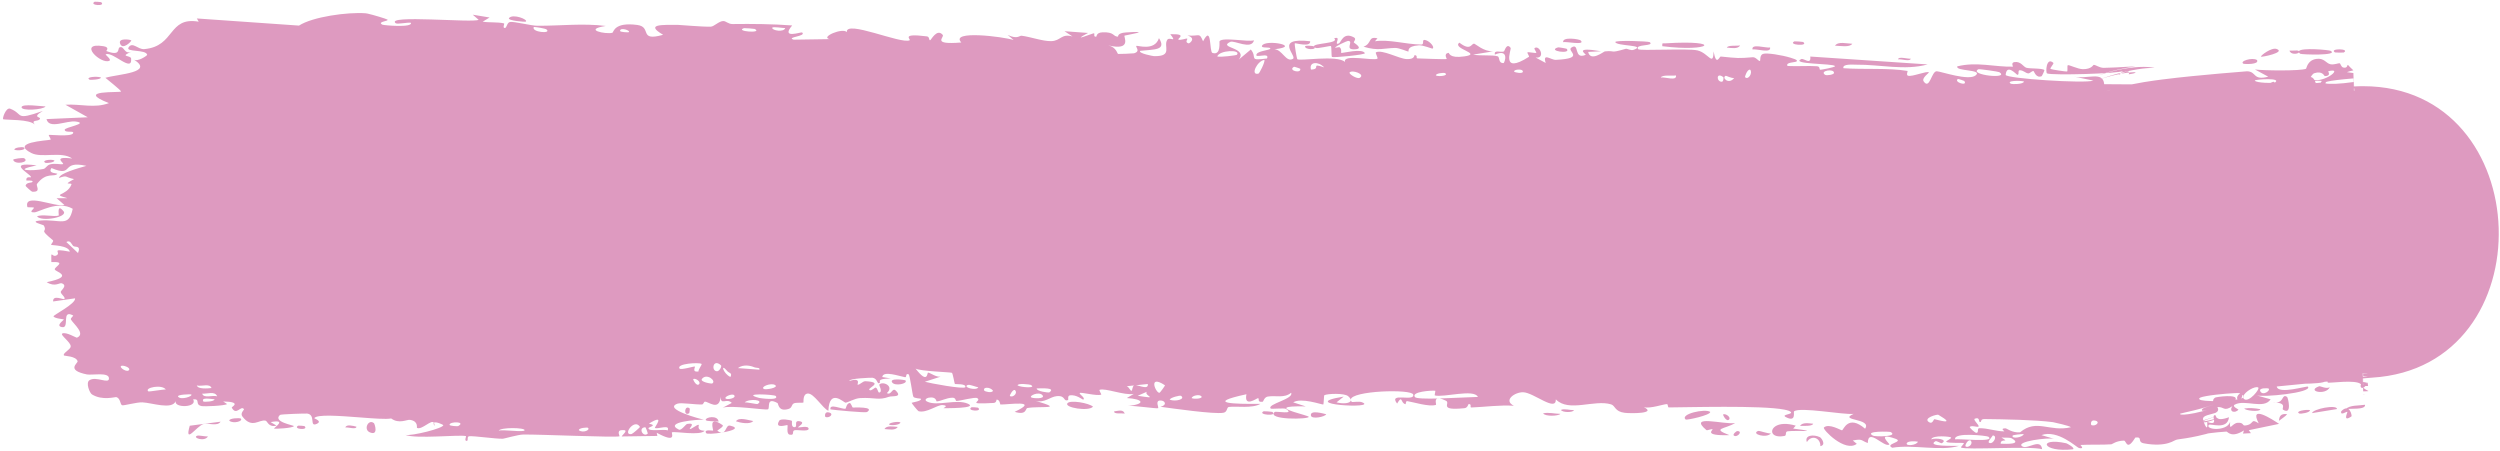 <svg width="804" height="145" viewBox="0 0 804 145" fill="none" xmlns="http://www.w3.org/2000/svg">
<path d="M63.461 140.111C63.954 139.943 65.966 140.415 66.868 140.359C65.791 142.215 61.66 140.719 63.461 140.111ZM157.451 5.626C156.707 6.075 155.966 6.524 155.227 6.973C157.29 7.318 160.115 7.037 162.074 7.519C162.394 7.6 161.531 8.926 162.291 9.002C163.052 9.078 162.943 7.238 164.059 7.065C165.381 6.878 170.829 8.274 172.816 8.286C180.241 8.32 187.463 7.425 194.81 8.346C187.273 9.544 194.817 11.089 196.918 10.546C197.397 10.42 197.35 7.002 204.96 8.027C209.792 8.677 205.206 13.461 213.262 11.189C207.191 7.641 213.205 8.011 218.083 8.003C218.955 8.001 225.624 8.659 228.607 8.573C229.625 8.542 231.219 6.787 232.578 6.77C233.513 6.759 234.199 7.752 235.593 7.733C241.959 7.651 248.381 7.714 254.768 8.184C250.921 12.699 257.667 10.207 257.969 10.434C259.472 11.715 252.542 11.919 255.262 12.759C259.085 12.7 262.943 12.642 266.799 12.583C263.674 11.95 271.028 8.803 272.343 10.336C271.835 6.262 289.751 14.252 292.532 12.956C293.114 12.682 289.393 10.593 298.1 11.701C299.037 11.824 298.655 13.041 299.15 12.938C299.446 12.876 301.317 9.02 303.177 11.213C303.858 12.014 299.338 14.475 309.157 13.66C305.347 9.611 322.778 11.809 325.977 12.872C325.345 12.326 324.714 11.779 324.083 11.233C327.232 12.738 327.837 11.403 328.552 11.492C331.434 11.85 335.364 13.294 338.056 13.229C341.205 13.154 341.269 10.689 344.917 11.728C344.058 11.165 343.199 10.602 342.341 10.039C344.872 10.225 347.402 10.411 349.931 10.597C343.996 13.733 351.193 10.78 351.664 10.72C352.415 10.617 351.31 11.93 352.567 11.791C352.697 11.766 352.537 10.504 354.471 10.405C358.511 10.201 357.839 11.769 359.533 11.788C359.688 11.783 359.169 10.638 362.1 10.433C371.425 9.78 362.035 11.301 361.674 11.45C361.201 11.646 364.287 16.451 356.427 14.601C359.067 15.193 359.288 17.295 359.586 17.353C359.848 17.402 364.452 17.206 364.707 17.139C366.983 16.476 365.025 15.001 365.471 14.754C365.837 14.555 371.334 16.541 372.722 12.261C375.283 16.291 371.123 15.838 366.666 16.352C366 17.154 370.862 18.052 371.118 18.055C377.405 18.183 373.994 14.84 375.414 12.78C376.159 11.703 378.67 13.988 376.37 11.006C382.088 10.819 378.589 12.443 378.951 12.703C379.501 13.084 381.521 12.287 381.769 12.404C382.133 12.578 380.833 13.565 382.275 13.954C382.514 14.011 384.886 12.315 381.894 11.415C385.91 11.75 385.609 10.254 386.908 13.284C389.794 7.666 388.842 16.682 389.923 17.024C392.797 17.924 392.053 13.449 392.21 13.235C393.28 11.865 401.302 13.568 403.292 12.968C402.443 16.162 396.931 12.867 395.665 13.463C391.454 15.446 401.502 15.194 398.39 19.163C399.682 18.082 400.971 17.001 402.26 15.921C404.522 18.563 401.215 19.624 407.463 18.809C408.53 16.593 403.052 19.069 404.177 17.329C404.842 16.308 408.457 16.163 408.539 15.619C408.624 14.963 405.346 15.672 405.881 14.673C407.029 12.517 418.968 14.847 409.822 15.843C412.369 15.86 413.586 20.223 415.815 18.919C417.252 18.072 409.393 11.915 421.352 13.267C421.565 15.32 416.552 13.77 416.416 13.923C416.227 14.146 417.042 18.785 417.196 19.017C417.738 19.779 430.029 17.565 432.58 19.941C431.631 17.25 441.785 19.658 442.968 18.869C443.273 18.651 442.187 16.992 442.511 16.825C444.536 15.837 449.858 18.869 452.335 18.997C455.109 19.141 454.784 17.721 454.939 17.726C456.156 17.831 455.163 18.768 455.908 18.781C457.063 18.8 464.874 19.159 465.258 18.967C465.374 18.907 464.139 17.267 465.839 16.996C466.131 16.949 465.918 18.859 470.922 18.135C477.042 17.267 466.77 15.669 469.338 13.718C473.143 16.65 473.117 13.822 474.165 14.065C474.531 14.154 477.218 16.614 480.165 16.522C478.044 16.869 475.912 17.215 473.77 17.561C475.862 18.026 479.921 17.588 481.615 18.099C482.443 18.348 481.718 20.308 483.524 20.292C483.905 20.277 485.531 15.498 480.749 17.56C480.405 15.834 482.64 16.999 483.691 16.534C483.852 16.462 484.526 13.605 485.827 15.416C486.137 15.861 482.45 24.16 491.681 18.287C491.977 18.098 490.982 17.029 491.272 16.817C491.472 16.674 493.775 17.145 494.032 17.001C494.296 16.847 493.205 15.68 493.52 15.461C495.135 14.333 497.125 18.914 493.857 18.502C494.942 19.085 496.024 19.669 497.102 20.252C496.01 16.807 498.82 19.323 500.347 19.249C510.19 18.773 503.652 16.416 505.364 15.298C508.098 13.504 505.93 19.317 509.947 17.638C510.319 17.48 505.558 14.9 514.92 16.489C513.481 16.557 512.149 16.627 510.755 16.697C511.476 20.021 515.764 16.569 516.111 16.529C519.853 16.149 517.327 17.293 522.851 15.697C523.343 15.553 524.39 16.391 525.435 16.004C529.772 14.41 519.767 14.874 519.486 13.528C519.4 12.87 530.148 13.246 530.585 13.566C532.164 14.979 525.579 14.077 526.818 15.817C527.336 16.437 542.722 15.483 545.913 16.21C549.485 17.055 550.97 21.57 551.091 16.53C551.992 21.497 552.927 18.137 553.407 18.18C559.026 18.742 559.023 18.792 563.707 18.404C564.711 18.319 565.63 19.837 566.004 19.59C566.226 19.441 565.845 17.827 566.93 17.351C568.049 16.872 573.109 17.725 575.857 18.564C576.914 18.867 577.667 19.169 577.84 19.407C578.219 19.928 576.883 19.953 575.829 20.168C575.108 20.324 574.532 20.581 574.844 21.201C575.168 21.222 575.49 21.238 575.81 21.249C578.714 21.346 581.473 21.119 584.274 21.304C585.571 21.394 584.887 22.405 585.446 22.435C585.605 22.45 590.355 21.629 590.137 21.248C589.593 20.364 575.595 20.714 579.31 18.988C580.048 18.655 582.538 21.054 582.183 18.183C594.791 19.048 607.394 19.897 619.94 20.717C612.505 22.759 604.685 20.726 596.928 20.803C595.866 20.811 592.455 20.479 592.838 21.933C599.192 22.412 607.375 21.784 613.446 22.814C613.638 22.848 612.912 24.139 613.631 24.355C614.986 24.76 619.639 22.726 620.337 23.278C620.469 23.406 617.894 25.086 618.656 26.186C620.621 29.01 621.156 22.822 622.876 22.918C624.306 22.998 633.163 26.102 635.385 24.233C637.79 22.244 628.769 22.986 629.471 21.344C635.685 19.762 641.547 21.594 647.361 21.437C647.459 21.432 646.616 20.133 647.863 19.962C649.953 19.665 650.672 21.503 651.715 21.804C652.851 22.125 656.943 21.887 657.481 22.557C657.55 22.645 656.718 24.459 656.589 24.509C654.775 25.249 654.146 22.884 654.002 22.853C653.415 22.76 652.823 23.66 652.271 23.602C651.359 23.506 650.86 22.666 649.611 22.583C648.748 22.522 649.55 24.134 648.768 24.055C648.502 24.019 645.376 20.326 645.021 24.065C644.877 25.267 670.828 26.927 673.223 25.919C670.99 25.48 668.873 25.034 666.719 24.583C671.194 25.684 676.317 22.656 676.708 27.074C679.483 27.112 682.211 27.134 684.51 27.126C685.607 27.126 686.703 27.107 687.031 27.115C687.143 27.128 687.179 27.117 686.007 27.274C685.854 27.296 685.683 27.32 685.495 27.349C685.284 27.38 685.007 27.424 684.72 27.471C684.418 27.522 684.157 27.568 683.728 27.649C683.297 27.73 682.823 27.826 682.319 27.937C681.247 28.172 679.822 28.527 678.272 29.009C676.847 29.453 675.733 29.874 677.139 29.382C682.068 27.77 683.684 27.551 685.522 27.137C687.061 26.823 688.407 26.588 689.498 26.409C691.786 26.036 693.549 25.799 695.348 25.567C698.827 25.123 701.914 24.795 704.971 24.487C711.062 23.878 716.851 23.388 722.623 22.928C725.826 22.991 724.374 25.986 729.469 24.665C728.045 23.891 726.621 23.118 725.19 22.348C727.918 22.708 739.773 22.86 741.599 22.121C741.823 22.024 741.966 19.427 744.89 18.953C747.481 18.535 748.07 20.422 749.519 20.672C750.73 20.878 752.035 20.266 752.433 20.341C752.737 20.403 752.86 21.575 753.623 21.722C754.728 21.954 754.857 21.281 754.944 20.997C754.992 20.855 755.046 20.809 755.252 21.021C755.44 21.235 755.825 21.7 756.797 22.573L760 126.781C760.511 126.764 760.734 126.742 760.92 126.722C760.735 126.722 760.514 126.724 760 126.722L756.801 22.633C756.361 22.731 755.935 22.832 755.624 22.926C755.347 23.017 755.062 23.11 754.759 23.204C755.062 23.234 755.358 23.276 755.647 23.327C755.968 23.377 756.412 23.427 756.853 23.489L760 125.864C760.845 125.856 761 125.842 761.198 125.832C761.368 125.822 761.451 125.814 761.513 125.806C761.632 125.79 761.657 125.777 761.662 125.765C761.66 125.74 761.638 125.716 761.606 125.692C761.546 125.644 761.414 125.597 761.318 125.547C761.149 125.445 760.944 125.34 760.736 125.231C760.382 125.01 760.096 124.772 759.933 124.53C759.601 124.047 759.965 123.542 761.216 123.146C761.498 123.061 761.488 123.31 761.506 123.576C761.507 123.842 761.556 124.125 761.604 124.123C761.602 124.122 761.581 124.123 761.468 124.126C761.408 124.128 761.328 124.13 761.164 124.134C760.972 124.137 760.824 124.145 760 124.147L756.959 25.203C747.647 25.984 747.055 26.562 747.931 26.831C748.467 26.964 749.726 27.008 751.287 26.942C752.922 26.874 754.329 26.722 757.031 26.368L760 122.98C760.819 122.979 760.957 122.973 761.144 122.971C761.304 122.969 761.38 122.968 761.437 122.968C761.545 122.968 761.563 122.971 761.562 122.975C761.555 122.982 761.532 122.991 761.496 123C761.434 123.017 761.269 123.04 761.191 123.061C761.013 123.102 760.751 123.151 760.527 123.203C760.139 123.303 759.62 123.426 759.27 123.559C757.637 121.934 748.909 123.345 748.612 123.026C748.18 122.562 749.642 121.145 747.596 120.068C747.173 119.837 735.474 121.308 739.602 118.875C740.447 118.372 746.115 118.608 747.459 118.483C744.121 115.043 736.843 120.507 736.002 120.415C732.583 120.011 742.384 117.017 734.717 116.949C728.824 116.899 734.452 119.035 732.239 120.159C730.996 120.789 724.237 118.469 724.587 121.87C722.338 122.342 723.576 120.474 723.29 120.358C723.01 120.256 718.606 121.494 717.161 120.849C716.98 120.769 717.446 118.969 717.256 118.834C716.871 118.603 712.69 119.179 712.595 119.337C712.495 119.448 713.531 120.945 713.16 121.343C712.708 121.797 708.797 121.674 709.578 122.073C709.632 122.238 709.471 122.348 709.688 122.412C709.799 122.445 709.921 122.472 710.125 122.496C710.337 122.519 710.555 122.545 710.786 122.578C711.781 122.708 712.787 122.976 712.44 123.865C712.137 123.824 711.828 123.812 711.532 123.825C711.204 123.839 710.868 123.88 710.592 123.94C710.291 124.001 709.996 124.085 709.836 124.18C709.741 124.228 709.698 124.278 709.751 124.325C709.806 124.368 709.987 124.418 710.965 124.362C710.42 124.524 708.696 124.489 708.143 124.617C705.207 125.244 700.405 125.79 697.569 126.153C699.081 126.025 706.533 126.038 708.223 125.938C708.791 125.806 710.564 125.841 711.123 125.675C710.784 125.724 710.583 125.753 710.434 125.777C710.547 125.97 710.726 126.14 711.193 126.256C710.627 126.424 708.833 126.388 708.258 126.521C707.436 127.562 703.576 128.21 699.922 127.967C696.323 127.736 693.783 126.837 696.991 126.279C692.591 126.862 695.461 127.787 692.79 128.438C692.108 128.677 685.446 127.297 684.014 127.234C683.789 127.35 690.569 129.956 689.069 130.113C687.733 130.332 681.654 129.153 676.03 126.764C670.367 124.452 665.665 121.252 665.051 120.7C661.31 117.695 676.355 125.629 678.41 124.703C678.34 124.87 666.821 116.454 667.16 116.031C667.404 114.991 670.29 116.807 673.403 118.313C676.503 119.853 679.723 121.019 679.249 119.861C675.937 118.074 672.876 116.017 670.159 113.827C680.459 120.096 704.013 123.506 707.927 121.042C708.439 120.923 710.033 120.955 710.536 120.806C709.833 120.805 709.654 120.726 709.526 120.638C709.409 120.548 709.425 120.438 709.413 120.321C709.421 120.346 709.378 120.394 710.474 120.294C709.977 120.441 708.401 120.409 707.896 120.527C702.644 121.283 692.325 120.562 685.881 117.757C679.205 115.058 675.905 111.558 677.025 109.704C677.964 108.133 685.314 110.239 685.241 109.545C684.722 107.732 675.06 104.748 674.93 104.275C674.744 104.019 674.693 103.855 674.75 103.77C674.751 103.77 674.751 103.77 674.751 103.77C675.054 103.342 678.093 104.924 681.535 106.181C684.953 107.481 688.636 108.31 689.027 108.173C690.282 107.738 685.82 102.481 686.282 101.738C686.509 101.9 695.143 103.627 692.66 101.493C690.15 99.617 683.814 96.514 683.76 96.179C683.398 95.488 685.878 96.559 688.703 97.337C691.524 98.156 694.568 98.553 694.78 98.35C694.941 98.258 689.5 94.968 689.618 94.409C689.642 94.013 694.207 94.697 696.07 93.631C697.427 92.92 694.311 91.362 694.948 91.345C695.159 91.358 697.472 91.971 699.705 92.182C701.958 92.424 703.953 92.334 704.121 92.246C704.651 91.981 702.924 90.783 703.183 90.477C703.579 90.068 705.756 90.432 705.437 89.992C705.363 89.824 703.147 88.842 700.983 87.41C698.811 86.004 697.095 84.136 697.289 83.615C697.581 82.733 699.523 83.832 700.671 83.856C701.915 83.863 701.57 83.232 699.144 78.923C699.119 78.884 697.479 78.958 697.447 78.88C697.184 77.308 701.714 76.752 696.878 75.274C701.672 75.961 701.821 74.605 701.38 73.866C700.874 72.983 700.016 71.78 700.898 70.374C701.533 69.344 703.436 69.025 703.52 68.801C703.324 67.25 702.697 68.417 702.599 67.634C702.568 67.23 704.085 65.635 703.73 64.554C703.632 64.281 703.262 64.189 703.069 64.132C702.863 64.076 702.755 64.07 702.756 64.015C702.889 63.006 703.272 61.978 703.399 61.27C703.5 60.793 703.788 60.845 703.826 60.773C703.995 60.633 704.017 58.587 703.911 57.888C703.845 57.34 704.542 56.633 704.508 56.395C703.72 54.839 703.128 58.394 704.096 53.52C704.189 53.217 704.956 53.458 705.008 53.417C705.87 52.164 704.17 51.726 704.075 50.623C703.613 48.607 706.182 49.947 704.103 48.373C705.725 47.187 707.893 47.601 710.232 49.247C706.754 46.842 704.075 45.521 703.894 44.096C703.592 42.913 704.005 40.746 710.533 42.862C706.672 41.652 707.618 39.198 706.412 38.901C706.025 38.821 704.423 39.384 703.756 39.306C703.1 39.216 702.793 38.348 703.341 35.135C703.415 34.734 704.086 34.778 704.854 34.77C705.602 34.759 706.325 34.684 705.783 33.81C699.171 34.078 704.944 32.638 705.699 32.543C705.734 31.996 705.21 31.543 704.442 31.228C703.711 30.909 702.61 30.766 702.471 30.684L699.698 30.935C700.616 30.811 701.138 30.753 701.629 30.698C701.913 30.668 701.984 30.657 702.147 30.639C702.292 30.623 702.434 30.608 702.573 30.593C703.178 30.533 703.557 30.499 704.003 30.467C704.473 30.433 704.84 30.414 705.244 30.397C705.65 30.38 706.074 30.368 706.441 30.363C708.058 30.337 709.53 30.388 711.038 30.444C713.946 30.562 716.405 30.732 717.349 30.533C720.336 29.889 722.844 26.8 723.499 26.766C725.646 26.664 723.938 28.252 724.443 28.783C724.946 29.308 730.898 26.144 731.205 26.29C732.409 26.872 731.297 28.71 731.424 28.795C732.929 29.82 741.014 28.059 743.303 28.375C743.193 27.22 738.609 27.331 741.374 25.346C744.6 23.033 745.035 28.125 745.124 28.346C747.287 28.245 749.426 28.145 751.58 28.046C752.695 27.995 753.751 27.947 754.844 27.897C755.127 27.885 755.394 27.873 755.645 27.861C755.934 27.848 756.233 27.835 756.49 27.824C756.706 27.814 757.1 27.797 757.345 27.787C757.448 27.782 757.677 27.773 757.839 27.766C757.924 27.762 758.007 27.759 758.093 27.756C758.188 27.752 758.296 27.748 758.459 27.743C758.545 27.74 758.643 27.737 758.816 27.733C759.02 27.729 759.155 27.72 760 27.718C816.23 27.771 819.008 118.05 762.881 121.45C754.162 122.144 742.355 123.245 732.199 124.295C732.64 126.973 741.977 124.014 742.248 124.355C743.697 126.33 727.595 127.855 725.624 127.131C727.148 127.559 728.695 127.987 730.237 128.419C728.028 131.782 722.021 128.34 718.705 130.123C717.643 130.698 719.922 131.644 719.894 131.73C718.778 133.08 716.645 132.396 717.962 130.598C715.124 132.512 715.357 130.75 713.11 130.912C713.005 130.921 714.069 132.049 712.472 132.791C712.086 132.967 710.867 133.198 709.92 133.515C708.909 133.841 708.419 134.215 708.497 134.761C708.425 135.243 710.194 139.895 709.84 135.696C713.955 137.154 710.755 133.619 712.41 133.481C712.737 133.465 712.208 135.878 716.843 134.184C716.341 138.5 710.8 136.046 710.357 136.653C709.774 137.279 710.843 137.922 712.596 137.946C714.33 137.971 716.66 137.401 717.211 135.672C716.937 139.035 717.807 136.044 719.688 135.961C721.73 135.873 720.981 136.95 722.076 136.831C725.143 136.513 723.605 134.337 726.401 136.149C723.189 129.946 730.724 134.824 732.949 136.321C729.656 136.984 726.394 137.659 723.219 138.345C723.441 138.664 723.663 138.983 723.886 139.303C723.022 139.35 722.201 139.393 721.348 139.442C721.446 139.101 721.544 138.76 721.643 138.419C717.585 141.029 716.393 138.782 716.044 138.796C714.218 138.906 712.349 139.093 710.869 139.284C710.147 139.376 709.515 139.474 709.372 139.495C709.314 139.502 709.352 139.498 709.84 139.388C710.101 139.328 710.464 139.243 711.036 139.093C711.757 138.9 712.756 138.63 714.392 138.072C715.5 137.678 714.04 138.223 712.205 138.793C710.241 139.402 708.415 139.863 706.846 140.208C703.886 140.851 701.996 141.099 700.688 141.274C699.227 141.456 699.123 142.007 697.34 142.501C695.78 142.968 693.129 143.276 689.445 142.572C687.161 142.117 689.259 140.393 686.723 140.716C683.908 145.292 683.885 141.691 683.056 141.702C680.574 141.746 679.283 142.872 679.011 142.887C676.212 143.094 672.021 142.928 669.062 143.096C669.004 143.113 670.615 144.495 668.603 144.088C667.916 143.944 661.792 138.036 656.521 139.931C657.897 140.337 659.197 140.742 660.646 141.146C658.971 140.589 647.713 142.003 650.45 143.602C652.128 144.581 656.301 140.799 656.745 144.461C652.97 143.363 632.164 144.801 630.667 143.923C630.445 143.799 631.838 142.627 631.53 142.471C631.284 142.353 626.529 142.578 625.951 142.114C625.589 141.838 627.644 141.136 627.48 140.705C627.379 140.4 621.484 139.816 621.074 141.299C622.6 140.722 626.645 141.295 624.5 142.523C624.226 142.675 622.801 141.697 622.456 141.89C619.34 143.674 628.535 143.354 630.011 143.385C624.265 145.215 615.168 142.857 608.559 143.996C605.88 142.717 612.569 142.159 609.548 141.088C603.208 138.866 607.832 142.776 607.635 142.931C605.99 144.158 600.748 137.376 600.681 142.476C598.4 141.672 599.172 141.042 595.854 141.656C596.286 142.017 596.716 142.377 597.144 142.737C593.363 145.632 586.045 138.057 586.553 137.497C588.16 136.002 592.068 138.44 592.391 138.388C592.876 138.311 594.333 133.16 599.812 137.873C602.168 134.439 590.992 135.391 596.126 133.106C592.781 133.443 579.002 130.796 576.955 132.283C576.706 132.478 577.79 135.955 574.318 134.134C572.665 133.267 576.684 133.297 575.933 132.496C575.654 132.197 574.94 131.949 573.876 131.743C566.548 130.273 541.935 131.023 536.686 131.031C536.309 131.028 536.468 129.958 536.097 129.96C534.963 129.969 530.744 131.488 528.662 130.953C532.964 133.024 524.468 133.014 522.462 132.756C519.286 132.36 519.513 130.476 518.136 130.047C512.744 128.392 504.491 132.713 500.361 128.437C500.47 132.6 493.242 126.253 489.869 126.148C487.229 126.064 483.303 128.738 486.862 130.488C482.215 130.202 477.547 130.883 473.222 131.047C472.512 131.074 473.515 129.864 472.301 129.951C472.19 129.967 472.014 131.17 470.969 131.274C462.389 132.148 466.621 129.672 465.037 128.886C464.156 128.446 463.502 128.223 463.02 128.143C467.955 128.01 473.77 127.656 475.3 127.653C474.035 124.964 464.233 127.937 461.416 127.161C461.318 127.133 461.692 125.673 461.592 125.661C461.59 125.661 461.588 125.661 461.586 125.661C460.53 125.526 453.681 125.926 455.051 127.704C455.42 128.18 458.575 128.244 462.284 128.162C461.274 128.47 461.989 130.129 461.81 130.195C459.657 130.964 454.367 129.249 452.521 128.993C452.098 128.937 452.107 129.991 452.037 129.992C450.354 129.718 451.11 126.725 449.31 129.79C446.332 125.979 455.039 129.353 454.496 126.906C454.089 125.024 434.372 125.617 434.409 128.571C434.348 128.254 434.088 127.856 433.545 127.399C432.344 126.383 426.867 126.577 425.905 127.101C425.743 127.204 425.746 130.071 425.547 130.093C425.034 130.148 418.426 127.761 415.896 129.401C417.234 129.832 418.57 130.262 419.904 130.692C411.785 130.544 413.012 131.423 415.707 132.338C415.843 132.348 415.972 132.46 416.101 132.474C418.188 133.152 420.858 133.819 420.894 134.046C421.045 134.912 407.221 135.099 409.931 132.497C410.313 132.142 416.681 133.461 413.556 131.497C413.011 131.153 408.887 131.607 408.673 131.393C407.26 129.973 416.276 128.317 415.218 126.319C413.005 128.153 410.23 127.103 407.714 127.535C406.568 127.73 406.268 129.161 406.126 129.185C404.034 129.516 405.236 128.034 404.539 128.057C404.166 128.075 399.982 131.193 400.854 126.79C387.189 129.75 397.045 129.958 405.355 129.886C402.699 131.44 397.556 130.551 395.226 130.875C394.391 130.993 394.853 132.478 393.439 132.743C390.529 133.288 376.785 131.298 373.195 130.821C375.409 130.347 374.8 128.727 373.097 128.802C371.393 128.877 372.776 131.051 372.439 131.275C372.08 131.506 364.113 130.322 362.775 130.57C368.81 129.924 367.488 128.293 362.382 128.015C363.131 127.57 363.879 127.124 364.628 126.679C361.618 127.262 355.378 124.683 353.633 125.373C353.36 125.484 354.305 126.852 354.151 126.914C352.622 127.453 347.489 125.968 347.239 126.422C347.027 126.801 349.205 127.977 348.376 128.515C348.202 128.629 346.119 126.762 344.018 127.165C343.239 127.312 343.679 128.596 343.482 128.666C341.839 129.243 342.847 127.119 339.861 127.399C337.674 127.607 336.004 129.669 333.006 128.909C342.844 131.796 334.547 130.499 330.395 131.22C329.729 131.334 330.249 133.659 326.312 132.447C334.831 128.449 323.956 130.185 321.735 130.091C321.613 130.074 321.605 128.549 320.518 128.501C320.426 128.5 320.536 129.533 319.523 129.59C309.931 130.127 316.08 129.096 314.283 128.04C313.521 127.59 308.829 128.946 307.568 128.954C307.279 128.951 307.435 127.883 306.316 127.901C304.337 127.935 302.543 129.036 301.238 129.098C301.086 129.1 301.116 127.41 298.637 127.905C297.941 128.043 297.15 128.626 298.123 129.133C301.351 130.801 307.625 128.172 311.3 129.847C314.646 131.373 303.986 131.278 303.436 131.274C303.233 131.275 305.329 130.481 303.222 130.269C301.422 130.092 298.069 132.938 295.408 132.245C295.208 132.193 293.104 129.672 293.207 129.53C293.301 129.426 296.614 128.961 296.148 128.235C296.096 128.152 293.997 128.123 293.733 127.584C293.411 126.928 292.644 120.54 292.199 120.371C291.057 119.951 291.774 121.42 291.033 121.303C289.439 121.055 283.963 119.052 283.737 121.255C284.645 121.406 285.553 121.557 286.461 121.707C281.388 121.824 283.53 122.811 282.803 123.209C282.021 123.64 282.28 121.705 280.58 121.485C280.225 121.437 273.016 121.685 273.137 122.502C277.13 121.293 275.609 123.659 275.791 123.706C276.483 123.877 277.402 122.552 278.336 122.599C284.872 122.952 278.238 124.931 279.768 125.51C280.293 125.706 281.373 124.581 281.597 124.644C282.323 124.85 282.303 126.354 282.793 126.243C283.937 125.986 282.655 123.829 282.747 123.721C283.792 122.411 287.749 124.155 285.213 126.415C286.687 127.282 286.923 124.473 288.083 125.623C290.391 127.902 286.873 127.253 285.911 127.602C282.448 128.861 281.5 127.76 276.604 128.023C274.846 128.115 272.744 129.436 271.931 129.494C271.417 129.529 266.708 124.67 266.407 132.108C264.566 131.348 261.712 126.38 259.768 126.562C258.024 126.728 258.521 129.373 258.356 129.471C258.103 129.626 256.009 129.373 255.292 129.729C254.453 130.151 254.845 131.165 253.52 131.545C250.227 132.491 250.375 129.805 250.043 129.624C246.191 127.52 247.801 131.379 246.927 131.667C246.083 131.93 234.804 130.213 232.409 131.129C233.41 130.612 234.37 130.095 235.349 129.577C233.671 127.864 231.749 130.557 231.782 127.551C231.319 132.396 227.783 129.074 226.705 129.176C226.279 129.218 226.294 130.046 225.762 130.07C223.675 130.17 219.063 129.411 217.918 129.806C213.004 131.505 225.355 134.777 226.336 134.98C224.373 134.884 213.279 135.731 218.345 138.174C219.116 138.551 220.549 136.41 220.991 136.334C223.983 135.84 221.597 137.735 221.826 137.925C222.216 138.232 224.223 136.394 224.738 136.629C224.911 136.705 223.753 138.443 226.612 138.542C225.143 140.219 217.241 138.655 216.118 139.032C215.742 139.167 218.013 142.868 211.193 139.173C211.265 139.514 211.338 139.855 211.41 140.195C207.564 140.252 203.823 140.31 199.921 140.366C200.357 139.594 202.557 138.073 199.822 138.347C198.251 138.505 199.373 140.269 199.229 140.317C197.786 140.764 173.168 139.656 168.266 139.747C166.619 139.775 162.156 141.078 161.749 141.096C159.613 141.19 152.306 140.126 150.887 140.294C149.987 140.401 150.813 141.873 150.007 141.788C149.233 141.706 150.066 140.318 149.837 140.254C147.868 139.703 133.723 141.251 130.354 139.857C132.379 140.296 142.776 137.704 142.551 136.708C142.507 136.572 140.057 135.451 139.544 135.962C138.774 134.729 135.692 138.37 134.111 137.61C133.934 137.523 134.678 135.46 131.847 135.024C130.86 134.875 128.34 136.443 125.802 134.575C124.223 134.901 119.946 134.57 115.578 134.225C108.901 133.722 101.949 133.185 101.054 134.484C101.007 134.601 103.789 135.426 101.881 136.304C99.362 137.471 101.671 133.414 98.801 133.002C98.434 132.941 90.278 133.192 90.04 133.441C87.56 135.694 94.573 136.769 94.507 137.035C94.211 137.703 88.346 137.993 88.147 137.83C87.928 137.66 92.669 134.704 87.032 135.748C87.661 136.125 88.295 136.503 88.934 136.88C86.29 137.537 86.058 135.421 85.39 135.279C83.319 134.829 81.049 137.99 77.972 133.967C77.109 132.898 78.594 131.761 78.472 131.601C77.479 130.166 76.014 133.921 74.522 131.068C74.422 130.856 78.027 129.237 71.769 129.107C72.188 129.386 72.61 129.665 73.035 129.944C72.21 130.532 65.69 130.76 64.888 130.601C62.425 130.134 64.679 128.236 62.109 128.417C63.671 131.111 55.952 131.303 56.497 129.022C55.296 131.877 48.882 129.528 45.788 129.397C43.992 129.32 39.816 130.493 39.302 130.336C38.594 130.142 38.829 128.183 37.458 127.718C37.066 127.585 32.967 128.943 29.576 126.843C28.862 126.437 27.47 123.078 28.784 122.272C30.959 120.89 35.114 123.657 35.04 121.687C35.074 119.582 29.523 120.724 27.946 120.418C21.104 119.011 25.095 116.852 24.956 116.17C24.487 114.514 20.783 114.492 20.596 114.341C19.93 113.67 22.734 112.422 22.733 111.417C22.88 110.111 19.175 107.677 20.043 107.253C21.243 106.65 24.513 108.683 24.745 108.594C27.626 107.381 23.74 104.281 22.819 102.778C22.522 102.315 23.755 101.588 23.505 101.449C19.581 99.338 22.56 105.679 19.939 105.208C17.671 104.79 20.631 102.861 20.566 102.75C20.471 102.628 17.617 102.464 17.2 101.753C16.981 101.396 24.457 97.679 24.142 95.941C21.876 96.278 19.452 96.612 17.088 96.947C16.92 94.685 20.322 96.415 20.636 96.188C21.339 95.734 19.432 94.553 19.54 93.841C19.58 93.388 21.87 91.812 19.85 91.104C19.165 90.86 17.63 92.413 15.022 90.744C24.212 88.858 17.852 87.463 17.617 86.659C17.366 85.853 21.726 84.056 16.512 84.286C16.37 79.887 16.634 82.899 18.122 82.156C19.971 81.242 15.806 79.713 22.456 80.942C22.061 78.876 16.719 78.916 16.467 78.747C16.234 78.594 17.424 77.605 17.016 77.254C12.036 73.179 15.49 75.063 14.079 72.496C13.889 72.265 9.221 71.233 12.818 70.933C19.495 70.39 22.091 73.359 23.387 67.148C18.576 64.344 12.524 68.252 11.055 68.292C8.855 68.348 11.142 67.12 10.887 66.759C10.816 66.642 8.819 66.709 8.815 66.608C7.505 61.826 17.559 66.697 20.724 65.933C19.946 65.206 19.023 64.475 18.2 63.747C19.374 63.742 20.526 63.736 21.672 63.73C16.246 62.191 21.438 63.183 22.971 59.362C23.284 58.503 19.588 59.914 23.814 57.593C20.726 56.977 21.801 56.211 18.967 57.241C19.178 55.701 25.254 54.08 27.788 53.338C19.22 51.434 24.022 57.191 16.569 54.049C15.129 55.932 18.722 55.63 18.413 55.94C17.411 57.054 14.926 55.204 11.92 59.121C11.427 59.764 13.419 61.811 10.414 61.656C10.066 61.635 8.229 59.884 8.218 59.759C8.503 58.42 10.413 58.96 10.482 58.401C10.501 58.268 10.396 58.187 10.211 58.136C10.009 58.085 9.738 58.065 9.475 58.058C8.941 58.043 8.47 58.077 8.442 58.003C8.408 56.318 10.196 57.392 9.957 56.861C9.43 55.704 1.858 51.936 11.772 53.186C3.468 54.932 10.666 55.024 13.909 54.356C14.796 54.19 14.94 53.187 16.131 52.861C17.733 52.44 19.356 52.955 20.213 52.787C21.063 52.6 16.333 50.129 23.206 50.974C19.792 48.541 13.457 50.939 10.09 49.214C3.175 45.727 15.004 45.231 16.229 44.931C16.558 44.849 15.489 43.47 15.709 43.391C16.131 43.271 22.675 44.028 23.457 42.919C24.147 41.81 20.94 42.921 20.806 41.747C20.642 40.955 28.744 39.717 24.412 39.092C21.392 38.663 15.757 41.722 14.956 38.3C19.336 38.103 23.781 37.908 28.224 37.715C25.832 36.371 23.418 35.027 21.041 33.684C25.974 33.37 30.35 34.92 35.034 33.158C23.789 28.78 38.803 29.918 38.936 29.415C38.974 29.113 34.648 25.655 33.896 25.024C37.863 23.806 49.938 23.413 42.956 19.111C44.186 20.075 47.419 17.819 47.331 17.642C47.04 15.797 40.187 16.853 41.368 15.216C42.63 13.313 44.337 15.962 46.388 15.795C56.431 14.907 53.931 5.255 63.904 6.975C63.706 6.629 63.508 6.283 63.312 5.937C74.289 6.702 85.242 7.467 96.153 8.231C100.515 5.387 111.835 3.83 117.571 4.271C117.717 4.281 117.933 4.317 118.202 4.371C119.954 4.748 124.199 6.041 124.572 6.284C125.334 6.817 121.072 6.927 122.974 7.936C123.359 8.142 132.83 8.983 132.14 7.329C131.111 7.117 127.838 7.875 127.264 7.476C123.643 4.641 152.333 7.44 153.92 6.364C153.305 5.818 152.679 5.272 152.031 4.726C153.892 5.027 155.628 5.326 157.451 5.626ZM70.948 135.612C69.884 137.236 67.018 135.942 65.434 136.373C63.277 136.976 59.22 143.233 61.026 136.917C64.402 136.483 67.578 136.045 70.948 135.612ZM118.915 139.033C116.763 138.105 118.508 134.592 120.276 136.103C120.474 136.275 121.849 140.282 118.915 139.033ZM95.893 136.884C95.981 136.838 97.842 136.97 97.909 137.027C99.551 138.485 93.947 138.08 95.893 136.884ZM207.522 137.402C205.107 137.503 206.782 140.764 208.314 139.47C208.41 139.388 207.681 137.398 207.522 137.402ZM205.809 137.279C204.036 134.352 200.027 140.12 203.104 139.597C203.422 139.544 205.889 137.422 205.809 137.279ZM111.08 137.464C111.349 136.362 113.639 136.943 114.636 137.228C114.584 138.238 112.034 137.359 111.08 137.464ZM168.723 138.355C168.817 137.487 161.024 137.369 160.392 138.503C161.732 138.044 168.59 139.134 168.723 138.355ZM189.066 137.568C188.864 137.413 186.099 137.583 186.165 138.352C187.485 139.388 189.967 138.268 189.066 137.568ZM229.34 138.49C229.495 138.3 227.537 133.371 232.352 136.692C233.06 137.178 230.468 138.399 230.72 138.58C231.246 138.933 231.665 139.102 232.003 139.137C229.716 139.493 227.361 139.632 227.141 139.331C226.103 137.908 229.271 138.569 229.34 138.49ZM250.592 135.311C251.071 134.524 254.022 135.015 254.691 135.357C254.806 135.422 254.255 137.505 255.595 137.377C256.672 137.271 255.113 135.092 257.199 135.48C259.31 135.871 256.447 137.338 256.63 137.451C256.873 137.599 260.173 136.708 260.045 137.953C259.948 138.875 256.449 138.174 255.58 138.351C254.466 138.579 255.776 140.148 253.932 139.777C252.774 139.545 253.477 136.852 253.235 136.71C253.029 136.596 248.944 138.065 250.599 135.32C250.596 135.317 250.594 135.314 250.592 135.311ZM232.622 139.031C232.449 139.119 232.246 139.163 232.003 139.137C232.211 139.105 232.418 139.067 232.622 139.031ZM77.345 134.553C78.507 135.411 74.984 136.411 73.737 135.292C73.721 134.409 77.147 134.419 77.345 134.553ZM234.755 136.872C238.071 137.623 235.607 138.502 232.622 139.031C233.591 138.543 233.64 136.622 234.755 136.872ZM139.544 135.962C139.679 136.167 139.76 136.483 139.76 137.001C139.407 136.427 139.381 136.123 139.544 135.962ZM147.321 137.048C150.068 135.529 144.557 135.477 144.579 136.606C144.584 137.031 147.208 137.108 147.321 137.048ZM210.625 137.623C210.384 137.463 214.291 132.789 208.691 136.239C211.623 136.863 208.505 137.314 208.543 137.731C208.632 138.931 213.616 137.888 214.716 138.429C215.626 136.306 211.419 138.148 210.631 137.623C210.629 137.623 210.627 137.623 210.625 137.623ZM288.702 137.295C288.002 138.536 285.877 138.085 284.442 137.98C285.14 136.74 287.263 137.19 288.702 137.295ZM666.722 144.49C656.549 145.634 655.197 140.507 664.517 142.557C664.724 142.6 667.341 143.972 666.722 144.49ZM581.096 142.174C580.228 139.931 583.219 139.623 585.259 140.578C585.728 140.793 587.425 143.078 585.434 143.486C585.502 140.786 582.585 139.705 581.096 142.174ZM236.67 135.487C237.673 134.022 240.649 135.145 242.232 135.402C241.236 136.605 238.051 135.982 236.67 135.487ZM633.681 141.599C632.649 141.418 631.912 143.349 632.093 143.512C632.902 144.261 634.843 142.715 633.681 141.599ZM226.959 135.045C226.838 134.154 230.855 133.386 231.09 135.588C230.233 135.41 227.044 135.604 226.959 135.045ZM286.002 136.57C285.394 136.105 288.612 135.366 289.573 135.835C289.474 136.779 286.4 136.872 286.002 136.57ZM616.803 142.045C615.874 141.864 613.483 141.779 613.198 142.559C612.862 143.534 616.373 143.249 616.803 142.045ZM727.111 18.223C726.976 17.876 730.497 15.174 732.142 15.743C735.264 16.831 727.254 18.464 727.111 18.223ZM643.643 140.7C646.646 142.571 643.315 140.756 643.422 142.698C645.518 142.788 650.306 142.921 647.005 140.986C646.36 140.611 644.603 140.835 643.643 140.7ZM640.903 140.025C640.591 140.651 638.447 142.612 640.281 142.489C641.126 142.428 642.482 140.238 640.903 140.025ZM749.565 16.358C752.258 17.961 740.112 17.567 739.739 17.284C739.547 17.134 739.419 16.989 739.344 16.866C738.909 17.43 736.639 17.63 736.301 16.266C737.006 16.348 738.857 16.144 739.095 16.286C739.193 16.347 739.266 16.405 739.317 16.465C740.062 15.233 749.049 16.053 749.565 16.358ZM752.928 132.273C755.614 129.495 756.472 133.752 756.238 133.91C753.263 135.935 755.031 132.593 754.922 132.453C754.683 132.224 752.569 133.888 752.937 132.273C752.934 132.273 752.931 132.273 752.928 132.273ZM753.742 16.89C753.634 16.951 751.061 16.927 750.933 16.864C748.791 15.505 756.014 15.57 753.742 16.89ZM266.608 132.643C268.402 133.11 266.598 134.657 265.414 134.061C265.317 134.003 265.027 132.229 266.608 132.643ZM639.456 140.438C638.995 140.136 628.223 138.885 628.766 141.285C629.8 141.018 642.055 142.382 639.456 140.438ZM558.775 138.634C560.651 138.686 558.567 140.908 557.573 140.047C557.205 139.728 558.302 138.622 558.775 138.634ZM221.647 132.878C219.67 134.077 220.163 129.923 221.824 131.386C221.889 131.444 221.725 132.831 221.647 132.878ZM573.861 140.203C573.816 140.211 573.771 140.219 573.727 140.227C568.481 141.175 568.778 136.452 573.795 136.33C574.85 136.307 576.094 136.467 577.509 136.891C577.234 137.205 576.959 137.519 576.683 137.833C586.501 139.077 577.406 138.351 574.898 138.708C573.956 138.844 574.723 140.054 573.867 140.212C573.865 140.209 573.863 140.206 573.861 140.203ZM548.77 138.312C542.609 133.111 554.549 136.647 558.029 136.047C554.665 138.085 550.252 137.686 556.184 139.945C547.435 140.199 551.083 138.241 550.75 138.066C550.327 137.87 549.035 138.535 548.77 138.312ZM565.422 138.583C565.798 138.442 568.543 139.526 569.523 139.374C568.135 141.087 562.951 139.548 565.422 138.583ZM732.927 135.327C733.007 133.951 733.439 132.899 735.555 133.202C734.984 133.945 733.725 134.661 732.927 135.327ZM68.999 128.41C67.465 128.282 64.55 127.71 65.42 129.159C65.501 129.282 68.965 129.213 68.999 128.41ZM608.038 138.938C607.699 138.766 599.476 138.529 602.282 140.073C602.996 140.538 610.715 140.46 608.038 138.938ZM650.837 139.605C650.139 139.586 647.243 139.82 647.224 140.142C646.982 141.253 650.528 140.668 650.837 139.605ZM61.517 126.867C61.291 126.721 56.776 126.88 57.271 127.551C58.143 128.817 62.181 127.366 61.517 126.867ZM273.253 129.599C273.635 129.557 274.106 131.046 274.237 131.065C274.542 131.093 281.545 130.677 278.833 132.516C278.371 132.824 268.363 131.877 267.081 131.661C266.623 129.622 270.844 131.645 271.891 131.459C272.076 131.423 272.23 129.728 273.25 129.608C273.251 129.605 273.252 129.602 273.253 129.599ZM743.564 132.858C743.728 131.542 751.569 129.978 751.587 131.55C748.918 131.979 746.242 132.415 743.564 132.858ZM739.55 133.021C737.786 132.273 741.675 131.598 742.885 131.891C742.972 132.754 739.812 133.129 739.55 133.021ZM635.127 134.641C634.303 134.948 636.816 136.857 636.25 137.217C635.819 137.44 634.082 136.716 633.475 137.298C633.311 137.483 635.144 139.273 635.667 139.202C636.475 139.109 635.71 137.708 636.586 137.708C639.523 137.709 641.786 138.724 644.576 138.726C644.819 138.723 642.95 137.723 645.013 137.756C645.364 137.759 647.107 139.239 649.642 139.041C655.006 134.544 659.07 139.025 666.006 137.397C665.708 136.972 660.578 135.814 660.241 135.769C654.474 135.006 644.175 134.842 638.263 134.769C636.709 134.748 637.452 135.716 636.777 135.744C636.253 135.765 636.854 133.994 635.127 134.641ZM69.832 127.444C69.129 125.654 66.576 126.727 65.024 126.604C65.535 128.216 68.227 127.018 69.832 127.444ZM708.527 135.216C708.568 135.23 708.577 135.187 709.073 135.021C709.482 134.866 710.594 134.577 712.925 133.793C713.998 133.418 712.35 134.03 711.165 134.438C709.964 134.858 708.893 135.207 708.692 135.35C708.346 135.562 708.857 135.561 710.393 135.209C711.624 134.965 714.508 134.032 713.188 134.558C711.851 135.078 710.851 135.4 710.173 135.594C709.606 135.757 709.287 135.817 709.056 135.824C708.621 135.829 708.628 135.6 708.527 135.216ZM312.477 130.958C312.555 130.911 314.466 131.048 314.537 131.106C316.216 132.567 310.484 132.151 312.477 130.958ZM358.316 132.295C359.773 132.107 361.255 131.584 361.712 133.035C360.79 132.794 358.123 133.294 358.316 132.295ZM421.581 133.608C421.31 131.715 425.681 133.03 426.506 133.216C426.185 134.048 421.756 134.971 421.581 133.608ZM732.034 129.465C734.595 129.32 733.781 126.53 735.533 127.657C735.82 127.849 737.255 133.686 734.229 131.744C733.685 131.396 735.519 129.791 732.034 129.465ZM578.903 136.974C579.611 135.738 581.725 136.145 583.129 136.269C582.803 137.191 579.94 136.903 578.903 136.974ZM53.321 125.275C52.13 123.489 46.285 124.679 47.7 125.871C47.934 126.028 52.509 125.192 53.321 125.275ZM243.586 129.945C246.008 128.61 241.062 128.072 239.48 129.394C240.185 129.32 243.421 130.032 243.586 129.945ZM406.403 132.259C406.511 132.205 409.052 132.393 409.163 132.463C411.209 133.956 404.049 133.432 406.403 132.259ZM343.29 129.679C344.225 128.557 350.195 129.608 351.512 130.78C350.185 132.421 342.128 131.08 343.29 129.679ZM721.774 131.37C723.531 131.113 725.26 131.279 726.956 131.596C726.711 132.585 722.026 132.061 721.774 131.37ZM415.707 132.338C415.843 132.348 415.972 132.46 416.101 132.474C415.967 132.431 415.836 132.381 415.707 132.338ZM673.804 135.263C672.109 134.891 672.45 136.65 672.563 136.704C673.879 137.27 675.676 135.681 673.804 135.263ZM68.017 124.792C67.48 123.192 64.769 124.37 63.294 123.962C63.691 125.226 66.736 124.933 68.017 124.792ZM542.112 134.93C540.13 133.168 548.377 131.322 550.014 132.463C550.143 133.531 542.43 135.172 542.112 134.93ZM236.244 127.4C236.11 126.151 232.675 127.58 233.386 128.184C233.834 128.569 236.322 128.176 236.244 127.4ZM554.167 133.267C554.953 132.901 556.728 134.163 556.081 134.9C555.252 135.846 553.965 133.372 554.167 133.267ZM623.355 133.39C622.985 133.195 618.442 134.413 620.281 135.708C621.516 136.607 621.823 134.811 622.122 134.809C622.512 134.821 629.771 137.116 623.355 133.39ZM496.262 132.944C497.928 132.498 500.057 133.097 501.84 133.099C501.104 133.854 496.923 133.98 496.262 132.944ZM249.495 127.355C249.108 126.843 237.786 126.293 244.178 127.983C244.552 128.079 250.729 128.908 249.495 127.355ZM732.034 129.465C731.712 129.483 731.335 129.462 730.893 129.383C731.325 129.388 731.704 129.434 732.034 129.465ZM708.263 132.117C708.085 131.879 708.093 131.663 708.365 131.443C708.643 131.207 709.195 131.047 711.689 130.185C712.551 129.869 711.492 130.263 709.992 130.743C708.469 131.229 706.964 131.64 705.67 131.959C704.481 132.252 703.605 132.449 702.779 132.633C702.13 132.784 701.593 132.911 701.173 133.025C701.019 133.2 701.187 133.302 701.611 133.338C702.076 133.365 702.586 133.37 703.826 133.193C704.414 133.11 704.999 133.016 705.802 132.855C706.688 132.674 707.577 132.469 708.602 132.196C710.71 131.646 713.271 130.718 712.025 131.167C710.054 131.844 709.119 132.032 708.808 132.085C708.419 132.152 708.289 132.14 708.263 132.117ZM502.001 131.837C503.046 131.339 504.905 131.93 506.174 131.895C505.946 132.733 502.435 132.702 502.001 131.837ZM429.828 129.397C431.86 129.941 434.368 129.764 434.428 128.734C434.467 128.896 434.562 129.069 434.722 129.244C434.884 129.418 437.07 128.984 438.005 129.356C443.651 131.566 416.042 130.121 432.129 127.549C431.363 128.165 430.596 128.781 429.828 129.397ZM335.235 127.077C334.104 125.797 330.829 127.299 331.66 127.811C332.238 128.162 336.367 128.365 335.235 127.077ZM379.815 127.297C379.474 127.065 376.283 127.876 376.187 128.535C377.996 129.27 381.371 128.371 379.815 127.297ZM326.37 125.414C325.646 125.209 324.674 127.212 324.757 127.302C325.481 128.057 327.568 126.567 326.37 125.414ZM726.207 124.586C725.124 124.116 722.034 125.927 721.493 127.334C721.335 127.092 720.952 126.796 720.271 126.466C720.273 126.466 720.275 126.466 720.277 126.465C719.834 126.241 712.99 126.745 709.523 127.384C707.738 127.704 707.175 127.975 707.273 128.258C707.338 128.559 707.688 128.894 711.566 129C712.06 129.016 711.226 127.915 713.24 127.861C713.378 127.859 713.569 128.821 714.002 128.814C714.904 128.792 720.375 128.762 721.417 127.859C721.447 128.038 721.537 128.202 721.707 128.342C723.223 129.59 727.038 124.946 726.207 124.586ZM386.097 127.252C385.469 126.876 383.445 127.177 383.217 128.036C384.209 128.481 387.557 128.13 386.097 127.252ZM249.225 123.802C247.952 123.063 244.599 124.32 245.587 125.048C246.196 125.496 250.704 124.651 249.225 123.802ZM365.882 127.279C373.304 128.461 367.66 127.234 368.828 125.992C367.846 126.421 366.864 126.85 365.882 127.279ZM759.642 124.761C758.517 124.56 759.594 121.962 760.929 123.218C761.342 123.618 760.253 124.87 759.642 124.761ZM708.159 27.769C709.41 29.918 703.877 28.931 705.943 27.287C706.024 27.23 708.104 27.687 708.159 27.769ZM746.195 26.888C746.946 25.344 747.473 25.142 749.754 25.417C746.419 25.987 749.56 27.187 746.195 26.888ZM434.409 128.571C434.421 128.632 434.431 128.678 434.428 128.734C434.414 128.678 434.409 128.625 434.409 128.571ZM319.357 125.655C318.453 124.356 315.841 124.393 316.591 125.697C316.663 125.818 318.954 126.591 319.357 125.655ZM721.493 127.334C721.634 127.549 721.591 127.703 721.417 127.859C721.389 127.69 721.42 127.524 721.493 127.334ZM333.404 124.917C333.29 125.869 337.257 126.327 337.419 126.218C339.737 124.613 335.046 124.895 333.404 124.917ZM222.957 121.889C222.751 121.984 224.013 124.476 224.843 123.529C225.486 122.793 223.729 121.527 222.957 121.889ZM738.471 27.845C737.21 27.899 735.424 27.98 735.043 26.826C735.896 26.968 738.465 26.985 738.471 27.845ZM710.29 29.264C711.777 27.807 715.263 27.635 717.485 27.755C717.612 29.56 711.743 28.758 710.29 29.264ZM729.523 124.919C729.415 124.855 726.358 124.63 726.896 125.793C727.68 127.497 730.436 125.487 729.523 124.919ZM229.055 123.329C230.491 122.526 227.284 119.89 225.755 121.839C224.967 122.837 228.811 123.464 229.055 123.329ZM311.25 123.803C309.372 124.464 313.955 125.813 314.626 124.56C313.772 124.44 311.915 123.569 311.25 123.803ZM374.644 123.895C368.86 120.114 371.909 126.85 372.962 126.286C373.111 126.205 374.785 123.984 374.644 123.895ZM38.971 117.68C38.158 118.172 41.117 120.071 41.56 118.868C41.812 118.115 39.485 117.366 38.971 117.68ZM463.02 128.143C462.773 128.15 462.527 128.157 462.284 128.162C462.467 128.107 462.707 128.092 463.02 128.143ZM294.449 118.539C298.469 123.789 298.114 119.803 298.474 119.832C299.246 119.905 301.016 121.339 302.482 121.142C300.796 121.686 299.111 122.231 297.429 122.775C298.731 123.177 310.188 125.326 310.454 124.495C310.826 123.311 307.193 123.606 307.09 123.499C306.942 123.346 306.448 120.021 306.115 119.888C305.559 119.674 295.975 119.397 294.449 118.539ZM362.36 124.202C363.296 124.617 363.536 125.935 363.982 125.631C364.134 125.527 364.185 124.275 364.702 123.962C363.922 124.042 363.141 124.122 362.36 124.202ZM286.937 123.017C285.8 121.462 291.033 122.157 291.2 122.332C292.075 123.389 287.863 124.287 286.937 123.017ZM331.445 123.763C331.255 123.67 327.243 123.105 327.257 123.955C328.306 124.625 333.683 124.93 331.445 123.763ZM365.334 123.891C366.747 124.067 369.393 125.385 369.127 123.494C369.125 123.494 369.123 123.494 369.121 123.494C367.859 123.626 366.597 123.758 365.334 123.891ZM234 119.454C231.428 116.394 232.624 120.216 234.895 121.234C235.622 119.901 234.415 119.952 234 119.454ZM225.626 117.033C224.896 116.476 217.436 116.907 218.532 118.52C218.929 119.095 223.242 117.76 223.443 117.874C223.74 118.043 222.328 119.771 224.633 119.473C224.511 118.874 225.872 117.218 225.626 117.033ZM231.861 117.484C229.286 115.144 228.61 119.342 230.579 119.397C231.349 119.421 232.228 117.822 231.861 117.484ZM242.473 118.074C241.542 117.654 239.06 117.017 237.318 118.381C239.607 118.55 241.906 118.72 244.215 118.89C244.499 118.102 243.287 118.443 242.467 118.074C242.469 118.074 242.471 118.074 242.473 118.074ZM711.716 42.232C710.052 42.213 710.895 42.95 711.994 43.713C713.123 44.483 714.359 45.346 714.528 45.288C715.773 44.92 713.357 42.263 711.716 42.232ZM23.545 79.1C23.016 78.613 22.634 77.039 21.337 77.834C22.639 79.017 23.821 80.197 25.088 81.378C26.147 78.749 24.127 79.637 23.545 79.1ZM18.868 69.324C19.042 69.263 18.163 65.171 20.425 67.936C22 69.804 13.392 71.425 11.901 69.59C13.555 68.782 17.348 69.818 18.868 69.324ZM4.24 51.404C4.152 51.077 7.458 50.661 7.783 50.897C9.743 52.141 4.744 53.153 4.24 51.404ZM14.625 52.378C13.093 51.557 16.441 51.112 17.483 51.588C17.601 52.349 14.788 52.497 14.625 52.378ZM719.198 98.707C720.97 101.392 722.143 95.367 719.679 96.69C719.56 96.752 719.121 98.575 719.198 98.707ZM7.51 47.353C8.992 48.172 5.644 48.619 4.618 48.146C4.573 47.387 7.268 47.233 7.51 47.353ZM720.672 105.239C722.921 107.125 721.842 100.482 721.558 100.226C720.391 99.216 716.714 102.027 715.965 102.72C721.626 101.429 719.597 104.353 720.672 105.239ZM730.488 100.753C732.469 99.947 727.262 98.822 726.355 100.732C727.359 100.595 729.922 100.986 730.488 100.753ZM742.844 102.341C743.952 102.531 747.171 102.963 747.698 101.887C746.505 102.13 743.264 101.238 742.844 102.341ZM745.445 105.382C747.205 106.736 747.421 102.556 745.527 103.882C745.453 103.933 745.379 105.305 745.445 105.382ZM755.044 106.47C756.264 108.076 757.278 103.995 755.529 103.96C754.99 103.958 754.911 106.285 755.044 106.47ZM723.727 112.295C725.328 112.931 727.256 109.946 723.848 109.791C725.007 109.294 726.184 108.796 727.354 108.299C722.831 106.891 723.358 110.879 722.075 110.775C720.311 110.625 720.26 107.317 720.577 106.262C719.266 108.354 712.928 108.697 709.788 109.282C712.632 109.955 717.846 111.169 720.962 111.556C721.857 111.669 722.654 110.722 723.432 110.786C724.638 110.896 723.637 112.251 723.721 112.295C723.723 112.295 723.725 112.295 723.727 112.295ZM751.152 43.551C747.623 41.962 750.093 45.821 751.919 44.945C751.995 44.883 751.243 43.589 751.152 43.551ZM3.295 34.962C7.752 36.734 4.553 38.919 13.76 35.687C9.851 38.025 13.56 37.419 12.767 38.377C12.095 39.134 9.919 38.454 11.159 40.029C9.38 38.309 2.338 38.631 1.037 38.364C1.041 38.364 1.045 38.364 1.049 38.364C0.626 38.201 1.925 34.397 3.295 34.962ZM743.33 112.926C744.643 117.789 744.724 109.974 747.043 113.951C749.641 107.913 739.155 114.298 737.634 109.366C749.336 109.421 729.704 104.766 738.184 111.873C731.358 109.464 736.03 112.898 735.038 113.898C733.978 114.962 730.145 114.034 730.419 115.855C730.422 115.855 730.424 115.855 730.426 115.855C732.732 115.619 735.043 115.385 737.357 115.152C734.91 111.309 739.701 112.277 741.456 115.421C742.086 114.589 742.69 113.758 743.33 112.926ZM730.035 109.816C730.268 109.895 735.284 109.111 734.923 108.334C734.227 107.858 727.095 108.796 730.035 109.816ZM708.785 111.773C709.813 111.703 712.756 112.312 713.612 110.775C711.881 110.856 709.056 110.252 708.785 111.773ZM716.53 43.479C714.265 44.948 721.662 44.53 719.385 43.315C719.271 43.258 716.638 43.409 716.53 43.479ZM748.557 111.951C750.961 113.35 749.638 108.621 747.966 109.941C747.868 110.019 748.446 111.887 748.557 111.951ZM6.937 34.445C7.114 33.276 13.522 34.222 14.641 34.234C13.969 35.309 6.737 35.784 6.937 34.445ZM701.674 116.357C703.862 117.289 706.164 117.694 707.733 117.821C708.206 117.711 709.683 117.74 710.149 117.602C709.337 117.753 709.232 117.793 709.213 117.823C709.198 117.85 709.263 117.857 709.374 117.85C709.567 117.837 709.85 117.77 710.158 117.669C710.429 117.571 710.737 117.436 711.061 117.281C711.349 117.128 711.629 116.956 711.915 116.778C713.024 116.065 713.904 115.27 714.083 115.302C714.59 115.384 713.903 117.265 714.021 117.308C714.241 117.397 719.83 116.957 720.092 116.818C720.28 116.708 719.144 114.173 720.255 113.302C719.221 114.064 716.247 114.363 713.495 114.513C712.133 114.586 710.777 114.626 709.908 114.656C709.024 114.68 708.347 114.754 709.793 114.646C709.361 114.774 707.992 114.747 707.554 114.848C707.479 114.86 707.422 114.872 707.387 114.884C707.222 114.939 707.358 115.081 707.578 115.262C708.022 115.159 709.406 115.187 709.842 115.057C709.203 115.405 709.069 115.769 709.08 116.067C709.086 116.215 709.089 116.348 709.122 116.445C709.142 116.492 709.17 116.531 709.266 116.552C709.373 116.572 709.503 116.581 710.02 116.526C709.566 116.66 708.129 116.631 707.668 116.739C706.871 116.792 705.233 116.821 701.693 116.358C701.687 116.358 701.681 116.358 701.674 116.357ZM715.418 115.797C713.965 114.786 717.847 114.448 718.819 114.802C720.998 115.59 715.549 115.916 715.418 115.797ZM724.897 116.328C725.37 116.549 729.454 116.578 729.747 115.356C727.742 113.88 723.841 115.811 724.897 116.328ZM747.81 35.53C746.734 35.776 743.645 35.112 743.556 36.18C744.647 35.929 747.711 36.597 747.81 35.53ZM28.882 25.659C27.12 24.741 31.302 24.463 32.457 24.91C32.565 25.616 28.997 25.737 28.882 25.659ZM749.392 122.016C749.614 122.13 751.714 121.995 754.239 121.759C755.499 121.64 756.884 121.496 758.22 121.343C758.91 121.266 759.51 121.19 760.16 121.111C760.428 121.074 760.778 121.033 761.021 120.996C761.125 120.979 761.292 120.959 761.389 120.941C761.438 120.933 761.472 120.925 761.484 120.918C761.495 120.914 761.493 120.911 761.4 120.91C761.35 120.91 761.283 120.911 761.133 120.913C760.953 120.914 760.841 120.921 760 120.922L757.157 28.422C754.964 28.694 754.276 28.889 753.716 29.043C754.291 29.186 755.01 29.264 757.207 29.229L760 120.113C760.819 120.109 760.931 120.1 761.108 120.095C761.255 120.09 761.322 120.086 761.371 120.084C761.463 120.078 761.465 120.075 761.454 120.072C761.441 120.067 761.407 120.063 761.359 120.06C761.263 120.053 761.092 120.049 760.99 120.044C760.752 120.034 760.397 120.03 760.134 120.024C759.492 120.017 758.898 120.015 758.206 120.022C756.899 120.034 755.502 120.073 754.275 120.126C751.78 120.233 749.74 120.406 749.532 120.565C749.371 120.688 749.31 121.969 749.392 122.016ZM721.689 123.772C720.576 125.382 719.767 123.557 719.608 123.541C718.133 123.375 715.252 123.876 715.813 122.348C718.3 122.821 723.864 120.576 721.689 123.772ZM746.272 28.603C741.799 29.565 750.6 30.456 749.354 28.934C749.237 28.845 746.713 28.504 746.272 28.603ZM747.971 122.532C747.059 123.826 734.161 123.32 732.104 123.416C733.845 121.017 735.411 122.707 737.888 122.476C738.555 122.411 738.332 121.457 738.404 121.452C739.568 121.355 738.746 122.506 739.464 122.491C739.908 122.477 749.257 120.703 747.971 122.532ZM721.07 124.88C720.389 125.801 712.586 126.584 712.389 126.367C709.975 124.73 720.353 124.595 721.07 124.88ZM749.248 124.537C747.968 127.287 741.529 125.768 745.823 124.234C746.25 124.093 748.05 125.182 749.248 124.537ZM746.525 26.008C746.338 25.943 741.516 25.822 741.543 26.681C742.251 26.949 749.141 26.659 746.525 26.008ZM748.751 22.914C748.65 22.943 749.868 24.496 747.651 24.472C747.465 24.469 746.962 22.646 744.215 23.565C743.683 23.752 742.913 25.051 742.983 25.122C746.081 27.768 754.478 21.481 748.751 22.914ZM720.998 126.39C721.458 127.152 720.563 129.524 719.573 128.394C719.145 127.906 719.83 126.474 720.998 126.39ZM731.552 26.597C734.153 24.933 725.538 25.483 725.124 25.892C725.482 26.737 731.306 26.756 731.552 26.597ZM33.265 14.857C33.263 14.857 33.261 14.857 33.258 14.857C35.484 15.221 34.08 16.367 34.181 16.406C38.994 18.225 37.682 15.541 38.456 15.243C40.042 14.596 39.87 17.825 42.483 16.537C38.032 18.427 42.095 17.679 42.169 18.83C42.602 23.531 36.352 16.517 34.015 17.454C33.691 17.583 35.996 19.127 35.176 19.537C32.578 20.865 24.675 13.465 33.265 14.857ZM718.867 128.635C717.848 130.058 710.471 129.124 712.348 127.885C712.524 127.683 720.242 126.551 718.867 128.635ZM437.303 25.023C439.213 23.871 434.874 22.377 434.039 23.288C433.627 23.742 436.465 25.529 437.303 25.023ZM406.644 19.271C404.395 19.465 401.919 24.386 404.73 23.674C405.029 23.596 406.886 19.966 406.644 19.271ZM554.235 24.827C551.877 23.006 551.955 26.31 553.714 26.296C554.334 26.292 554.309 24.885 554.235 24.827ZM464.659 23.476C464.428 23.356 461.708 23.51 461.79 24.271C462.788 24.747 466.16 24.298 464.659 23.476ZM555 24.372C553.576 24.94 555.969 27.374 557.714 25.071C556.846 25.247 555.147 24.314 555 24.372ZM754.376 131.619C755.482 130.214 758.769 130.483 760.596 130.175C760.86 131.921 755.705 131.242 754.376 131.619ZM416.161 21.473C414.003 22.666 418.547 23.776 418.162 22.131C418.106 22.041 416.246 21.422 416.161 21.473ZM629.672 25.388C628.115 26.418 633.04 27.886 631.701 26.028C631.647 25.952 629.72 25.331 629.672 25.388ZM650.912 26.207C649.65 25.846 644.878 25.913 646.747 26.952C647.038 27.112 650.785 27.167 650.912 26.207ZM38.613 13.981C37.983 12.164 41.784 12.669 42.221 12.993C42.453 13.129 39.395 16.345 38.613 13.981ZM538.996 24.258C537.801 24.46 534.683 23.971 534.107 24.907C535.601 24.74 539.356 26.151 538.996 24.258ZM425.854 21.671C424.034 19.671 420.885 19.797 421.608 22.375C425.101 22.278 421.219 20.064 425.854 21.671ZM562.839 22.405C561.887 22.238 561.103 24.684 561.21 24.802C562.233 25.924 563.77 23.379 562.839 22.405ZM489.759 23.009C489.726 21.956 486.568 22.369 486.973 23.054C487.108 23.284 489.789 23.86 489.759 23.009ZM721.539 20.521C719.951 19.715 724.417 18.325 725.861 19.312C726.667 20.854 721.744 20.609 721.539 20.521ZM589.806 23.49C589.995 21.933 584.99 22.732 586.937 24.058C587.43 24.39 589.75 24.011 589.806 23.49ZM636.225 22.276C632.958 24.104 646.536 25.564 642.986 23.209C642.822 23.043 636.464 22.123 636.225 22.276ZM658.335 23.621C657.811 23.413 658.043 18.172 660.343 20.203C660.655 20.466 659.189 21.846 659.451 22.165C659.683 22.348 664.481 23.098 664.786 22.975C665.037 22.836 664.745 21.155 664.999 20.967C665.323 20.757 668.232 22.236 669.863 22.248C672.69 22.269 673.134 20.865 673.336 20.86C674.005 20.847 675.191 21.834 676.566 21.82C678.941 21.794 681.712 21.614 684.11 21.478C685.217 21.415 686.402 21.348 686.64 21.363C686.707 21.38 686.68 21.383 685.283 21.596C684.617 21.708 683.459 21.862 681.034 22.412C679.799 22.695 678.202 23.111 676.527 23.649C674.96 24.154 673.831 24.596 675.325 24.09C680.498 22.452 682.155 22.293 684.075 21.945C685.574 21.723 687 21.574 687.95 21.544C690.102 21.44 691.61 21.572 692.963 21.833C691.323 21.818 689.598 21.949 687.51 22.277C686.387 22.458 685.269 22.665 683.632 23.039C682.78 23.235 681.861 23.462 680.805 23.75C679.446 24.12 677.886 24.569 675.746 25.318C674.311 25.835 675.37 25.453 676.867 24.998C678.451 24.519 679.969 24.147 681.204 23.891C683.503 23.422 684.68 23.317 685.353 23.262C686.757 23.163 686.812 23.271 686.797 23.353C686.629 23.539 685.657 23.765 684.599 23.906C685.873 20.962 678.292 26.304 682.768 22.837C681.205 23.686 660.211 24.3 658.341 23.621C658.339 23.621 658.337 23.621 658.335 23.621ZM397.799 17.611C399.224 15.851 392.101 16.102 391.467 18.16C392.386 18.467 397.625 17.811 397.799 17.611ZM430.614 13.942C431.279 13.647 431.983 10.162 435.393 12.009C435.396 12.009 435.399 12.009 435.402 12.009C436.398 12.548 435.233 13.377 435.411 13.684C435.476 13.81 438.578 15.616 435.965 15.841C431.975 16.187 435.646 13.231 433.523 13.149C433.265 13.14 429.194 14.949 429.419 15.37C429.442 15.419 430.664 15.044 430.861 15.221C431.604 15.886 431.212 16.971 431.318 17.025C431.669 17.166 438.062 15.439 438.943 17.084C439.242 17.614 428.782 18.604 428.367 18.322C428.112 18.145 428.286 15.114 428.024 14.81C427.887 14.659 423.648 15.706 423.12 15.416C422.964 15.332 422.845 15.242 422.758 15.169C423.373 16.121 419.58 15.973 419.718 14.916C419.794 14.502 422.401 14.798 422.492 14.873C422.532 14.904 422.567 14.947 422.599 14.977C422.067 13.822 430.959 14.062 429.076 12.32C431.673 11.442 428.658 14.808 430.614 13.942ZM442.998 12.331C442.724 12.644 442.451 12.958 442.177 13.271C446.729 12.586 451.862 14.229 457.033 14.326C458.358 14.353 456.875 12.37 458.599 12.939C459.98 13.396 461.475 15.237 460.713 15.624C460.528 15.721 457.728 14.484 456.303 14.575C452.162 14.847 453.173 16.542 452.93 16.582C452.663 16.624 450.083 15.393 448.653 15.415C445.069 15.476 443.356 16.468 438.504 15.023C441.345 13.98 439.839 11.552 442.998 12.331ZM610.405 19.078C610.599 18.028 613.468 19.004 614.494 18.864C614.317 19.917 611.48 18.939 610.405 19.078ZM171.673 8.672C170.72 10.38 177.536 10.953 175.768 9.477C175.373 9.149 172.521 8.702 171.673 8.672ZM202.155 10.376C203.076 9.918 199.434 8.595 199.415 9.933C199.409 10.362 202.034 10.436 202.155 10.376ZM501.104 15.23C501.28 15.179 503.788 15.614 503.863 15.704C505.499 17.572 497.222 16.345 501.104 15.23ZM239.271 9.052C236.095 10.116 245.575 10.813 242.705 9.306C242.56 9.233 239.422 9 239.271 9.052ZM252.524 9.024C251.785 9.069 248.399 8.433 248.345 8.959C248.258 9.808 252.127 10.474 252.524 9.024ZM563.602 15.889C563.229 13.935 567.721 15.491 569.264 15.273C569.623 17.229 565.093 15.67 563.602 15.889ZM535.714 13.93C554.44 12.752 550.205 16.833 534.587 14.857C534.588 13.607 534.539 14.004 535.714 13.93ZM559.628 14.611C558.931 15.846 556.815 15.437 555.362 15.31C555.644 14.448 558.6 14.817 559.628 14.611ZM163.673 5.826C164.951 4.277 170.006 6.328 169.09 6.958C168.882 7.094 163.247 6.684 163.673 5.826ZM502.72 13.595C502.326 11.694 507.947 12.579 508.358 13.008C510.058 14.734 503.2 13.187 502.72 13.595ZM590.135 14.684C591.162 13.218 593.944 14.027 595.691 14.074C594.88 15.33 591.69 14.737 590.135 14.684ZM577.087 13.3C577.209 13.246 579.766 13.424 579.874 13.494C581.945 14.979 574.706 14.482 577.087 13.3ZM30.44 0.554C30.511 0.507 32.515 0.642 32.533 0.698C34.221 2.156 28.425 1.75 30.44 0.554Z" fill="#DE9AC0"/>
</svg>
